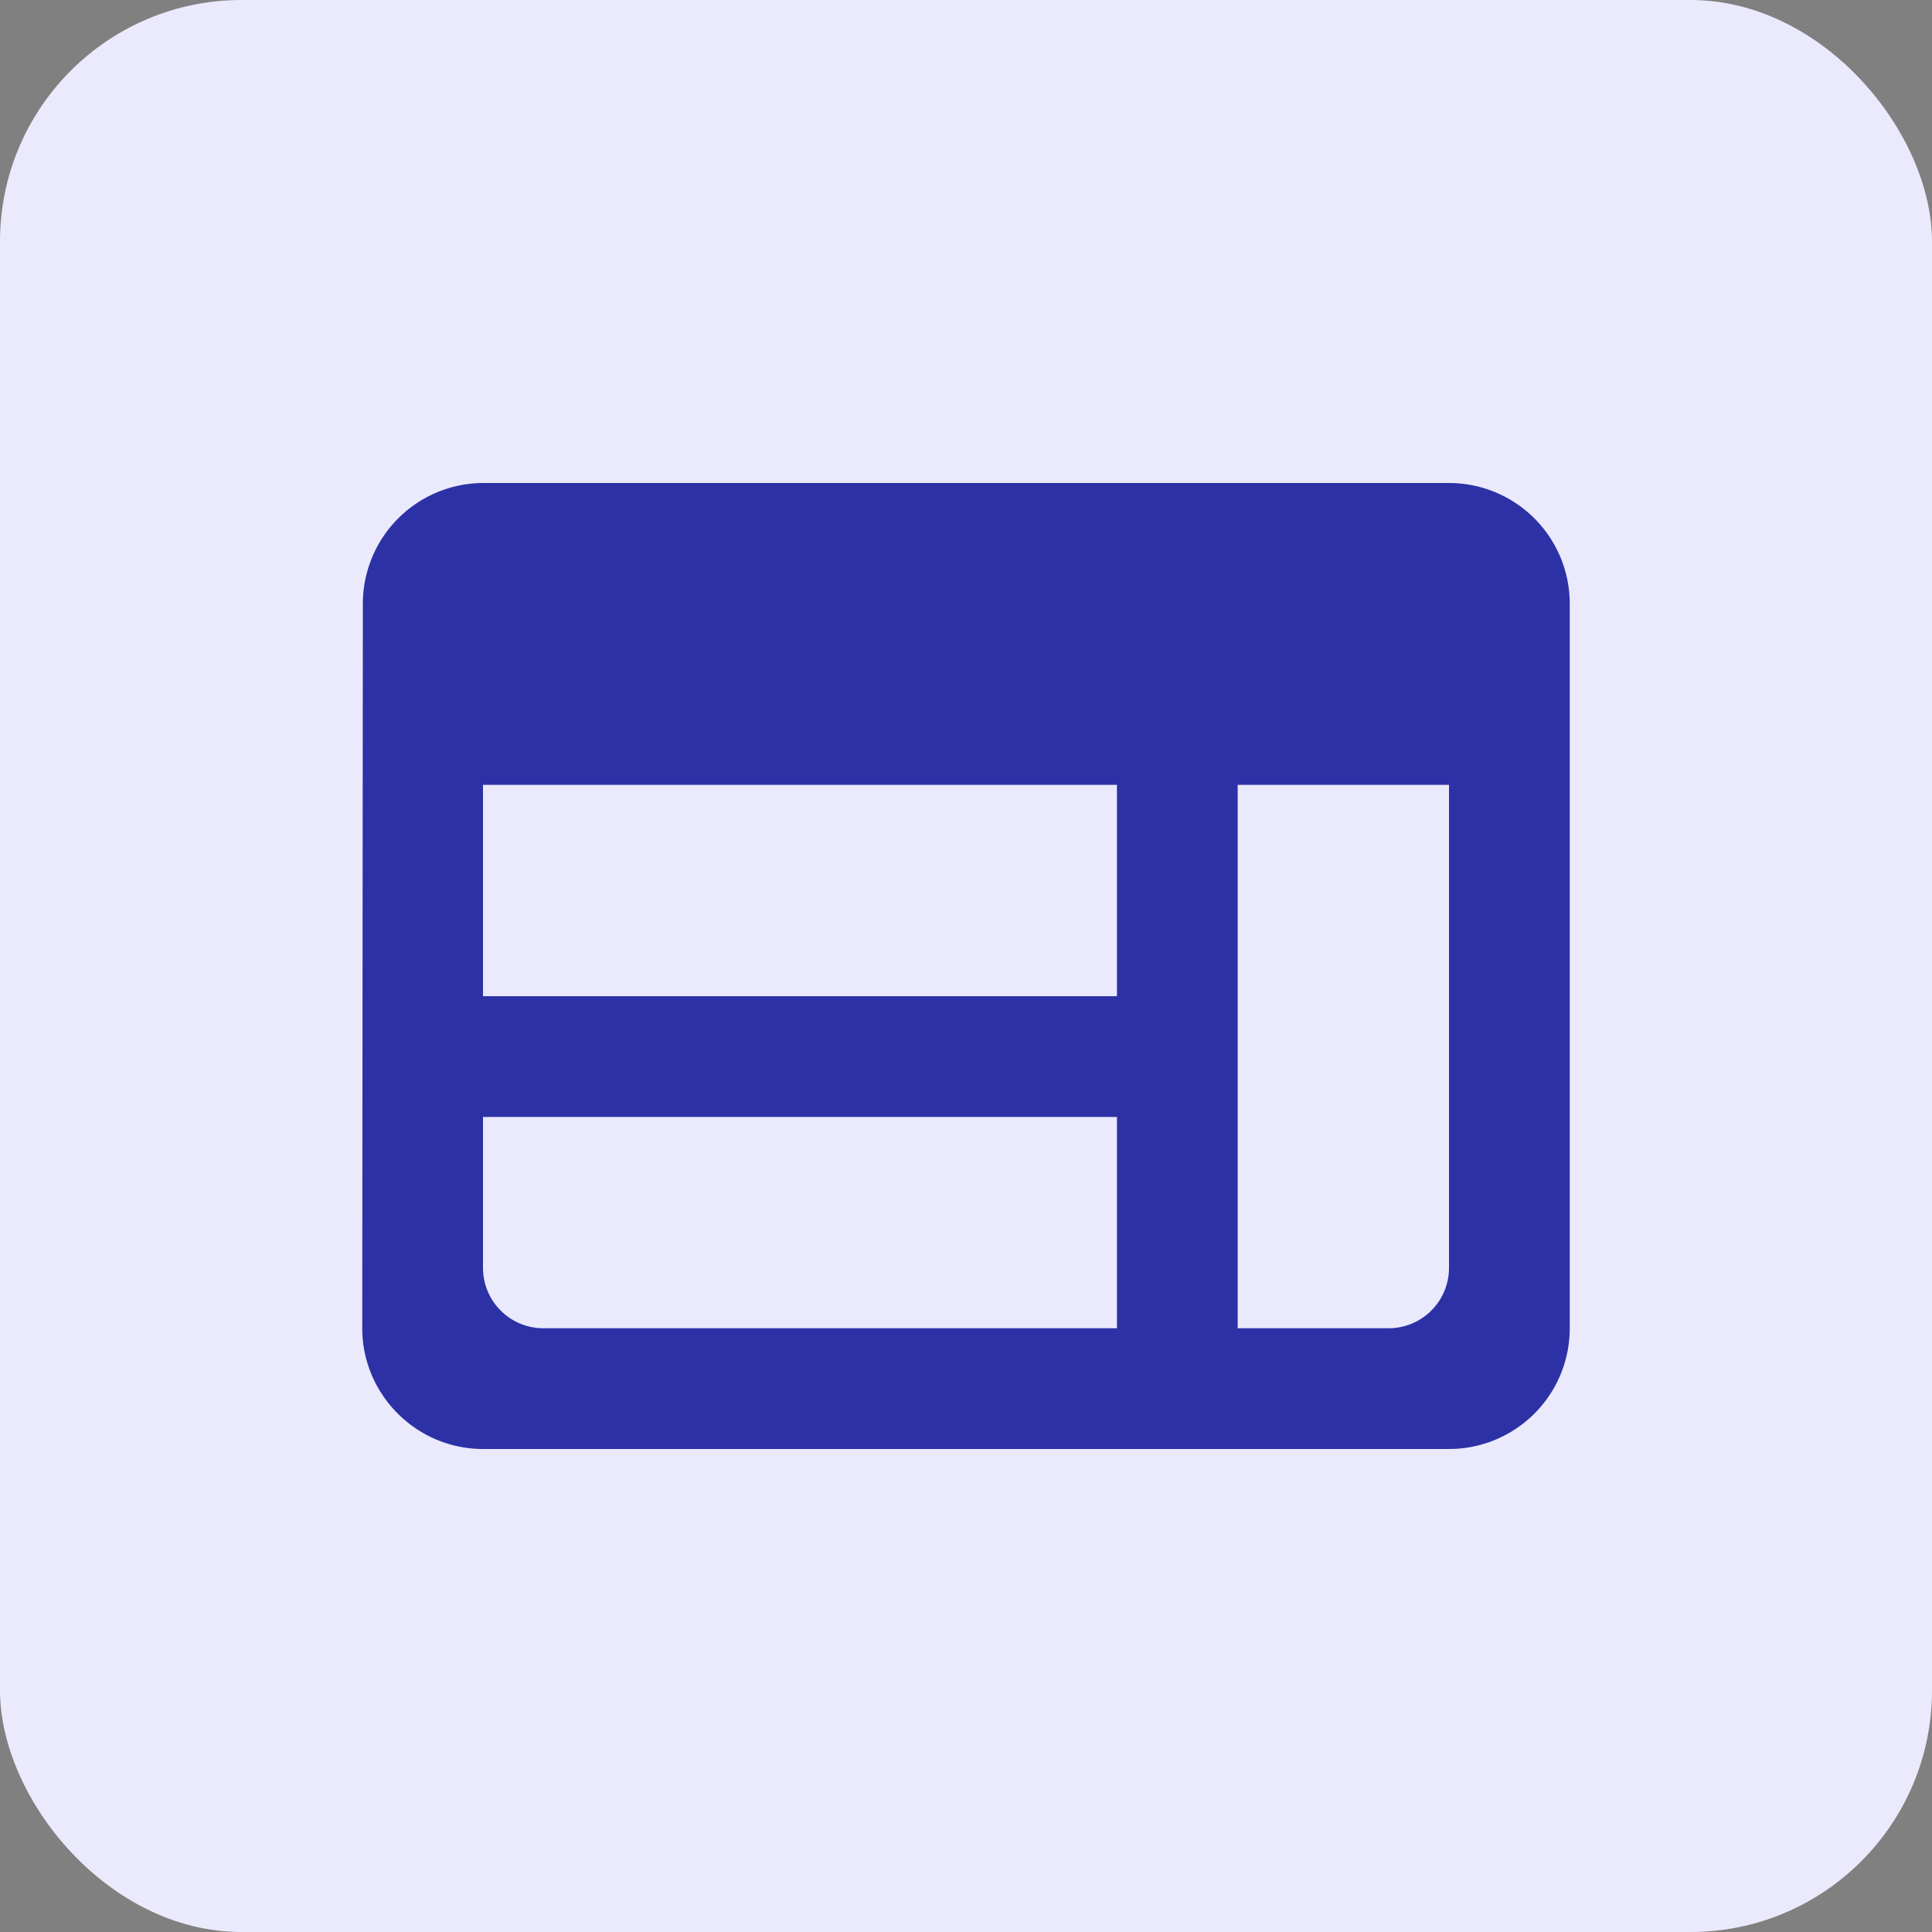 <svg xmlns:xlink="http://www.w3.org/1999/xlink" xmlns="http://www.w3.org/2000/svg" fill="none" viewBox="0 0 32 32" width="32" height="32"><rect x="0" y="0" width="32" height="32" fill="#808080" stroke="none"/><rect fill="#EAEAFC" height="32" rx="4" width="32"></rect><g clip-path="url(#4_svg__a)" fill="none"><path d="M24 8H8a2 2 0 0 0-1.99 2L6 22c0 1.1.9 2 2 2h16a2 2 0 0 0 2-2V10a2 2 0 0 0-2-2ZM8 13h10.5v3.5H8V13Zm0 5.5h10.5V22H9a1 1 0 0 1-1-1v-2.5ZM23 22h-2.5v-9H24v8a1 1 0 0 1-1 1Z" fill="#2D31A6"></path></g><defs><clipPath id="4_svg__a"><path d="M4 4h24v24H4z" fill="#fff"></path></clipPath></defs></svg>
